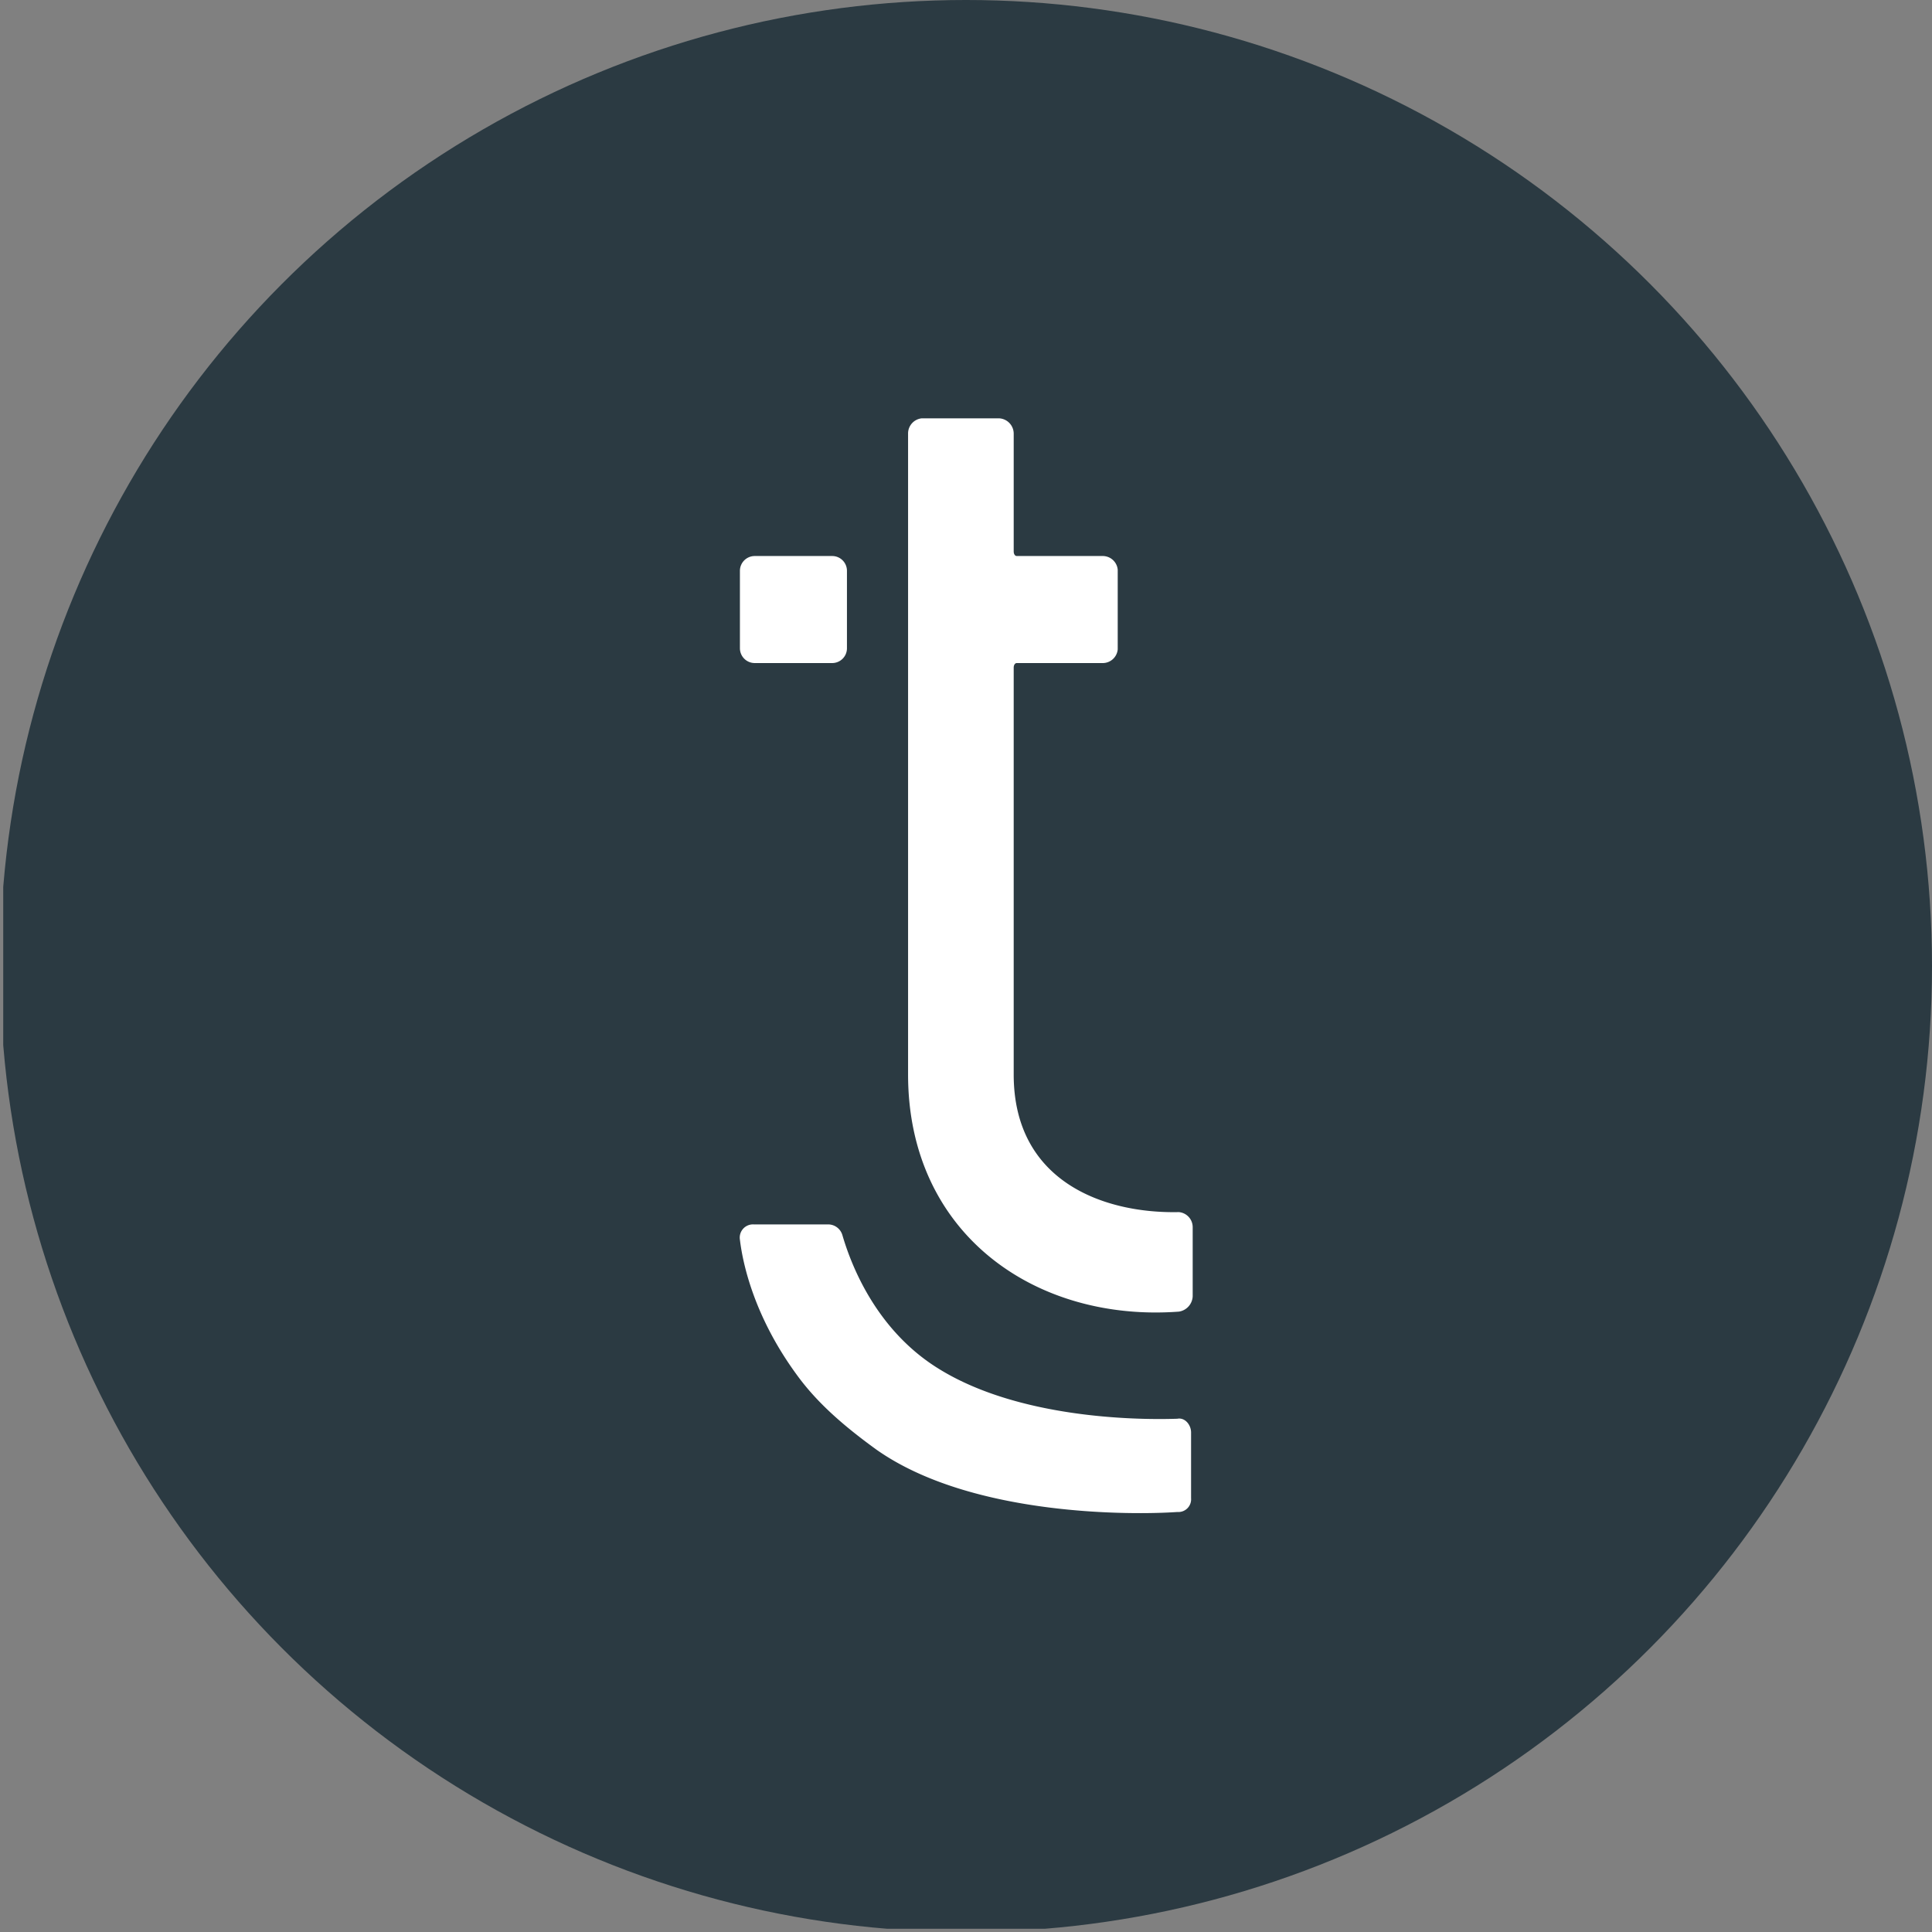<?xml version='1.0' encoding='utf-8'?>
<svg xmlns="http://www.w3.org/2000/svg" viewBox="0 0 300 300" width="300" height="300">
  <rect x="0" y="0" width="300" height="300" fill="#808080" stroke="none"/>
  <defs>
    <style>
      .a {
        fill: #2b3a42;
      }

      .b {
        fill: #fff;
        fill-rule: evenodd;
      }
    </style>
  <clipPath id="bz_circular_clip"><circle cx="150.0" cy="150.0" r="150.0" /></clipPath></defs>
  <g clip-path="url(#bz_circular_clip)"><rect class="a" x="0.5" y="-0.5" width="300" height="300" />
  <path class="b" d="M185.2,190.596v10.702a2.52,2.52,0,0,1-2.14,2.37c-22.332,1.66-42.055-12.111-42.055-36.824V67.337a2.364,2.364,0,0,1,2.151-2.381h11.87a2.384,2.384,0,0,1,2.381,2.381V85.618c0,.47.24.721.47.721h13.301a2.338,2.338,0,0,1,2.381,2.13V100.83a2.338,2.338,0,0,1-2.381,2.13H157.877c-.229,0-.47.251-.47.721v63.164c0,16.643,14.011,21.622,25.652,21.371A2.347,2.347,0,0,1,185.2,190.596ZM114.894,88.632a2.3,2.3,0,0,1,2.293-2.293h12.034a2.293,2.293,0,0,1,2.293,2.293v12.034a2.293,2.293,0,0,1-2.293,2.293H117.188a2.3,2.3,0,0,1-2.293-2.293ZM184.949,222.43V232.651a1.977,1.977,0,0,1-2.13,2.13c-6.891.48-32.051.721-46.794-9.73-5.22-3.789-9.261-7.36-12.351-11.641-6.421-8.791-8.3-16.872-8.78-20.902a2.05,2.05,0,0,1,2.14-2.381h11.641a2.306,2.306,0,0,1,2.13,1.66c1.19,4.062,4.98,14.732,15.201,20.902,12.111,7.382,29.682,7.852,36.813,7.612,1.19-.229,2.13.961,2.13,2.13Z" />
</g></svg>